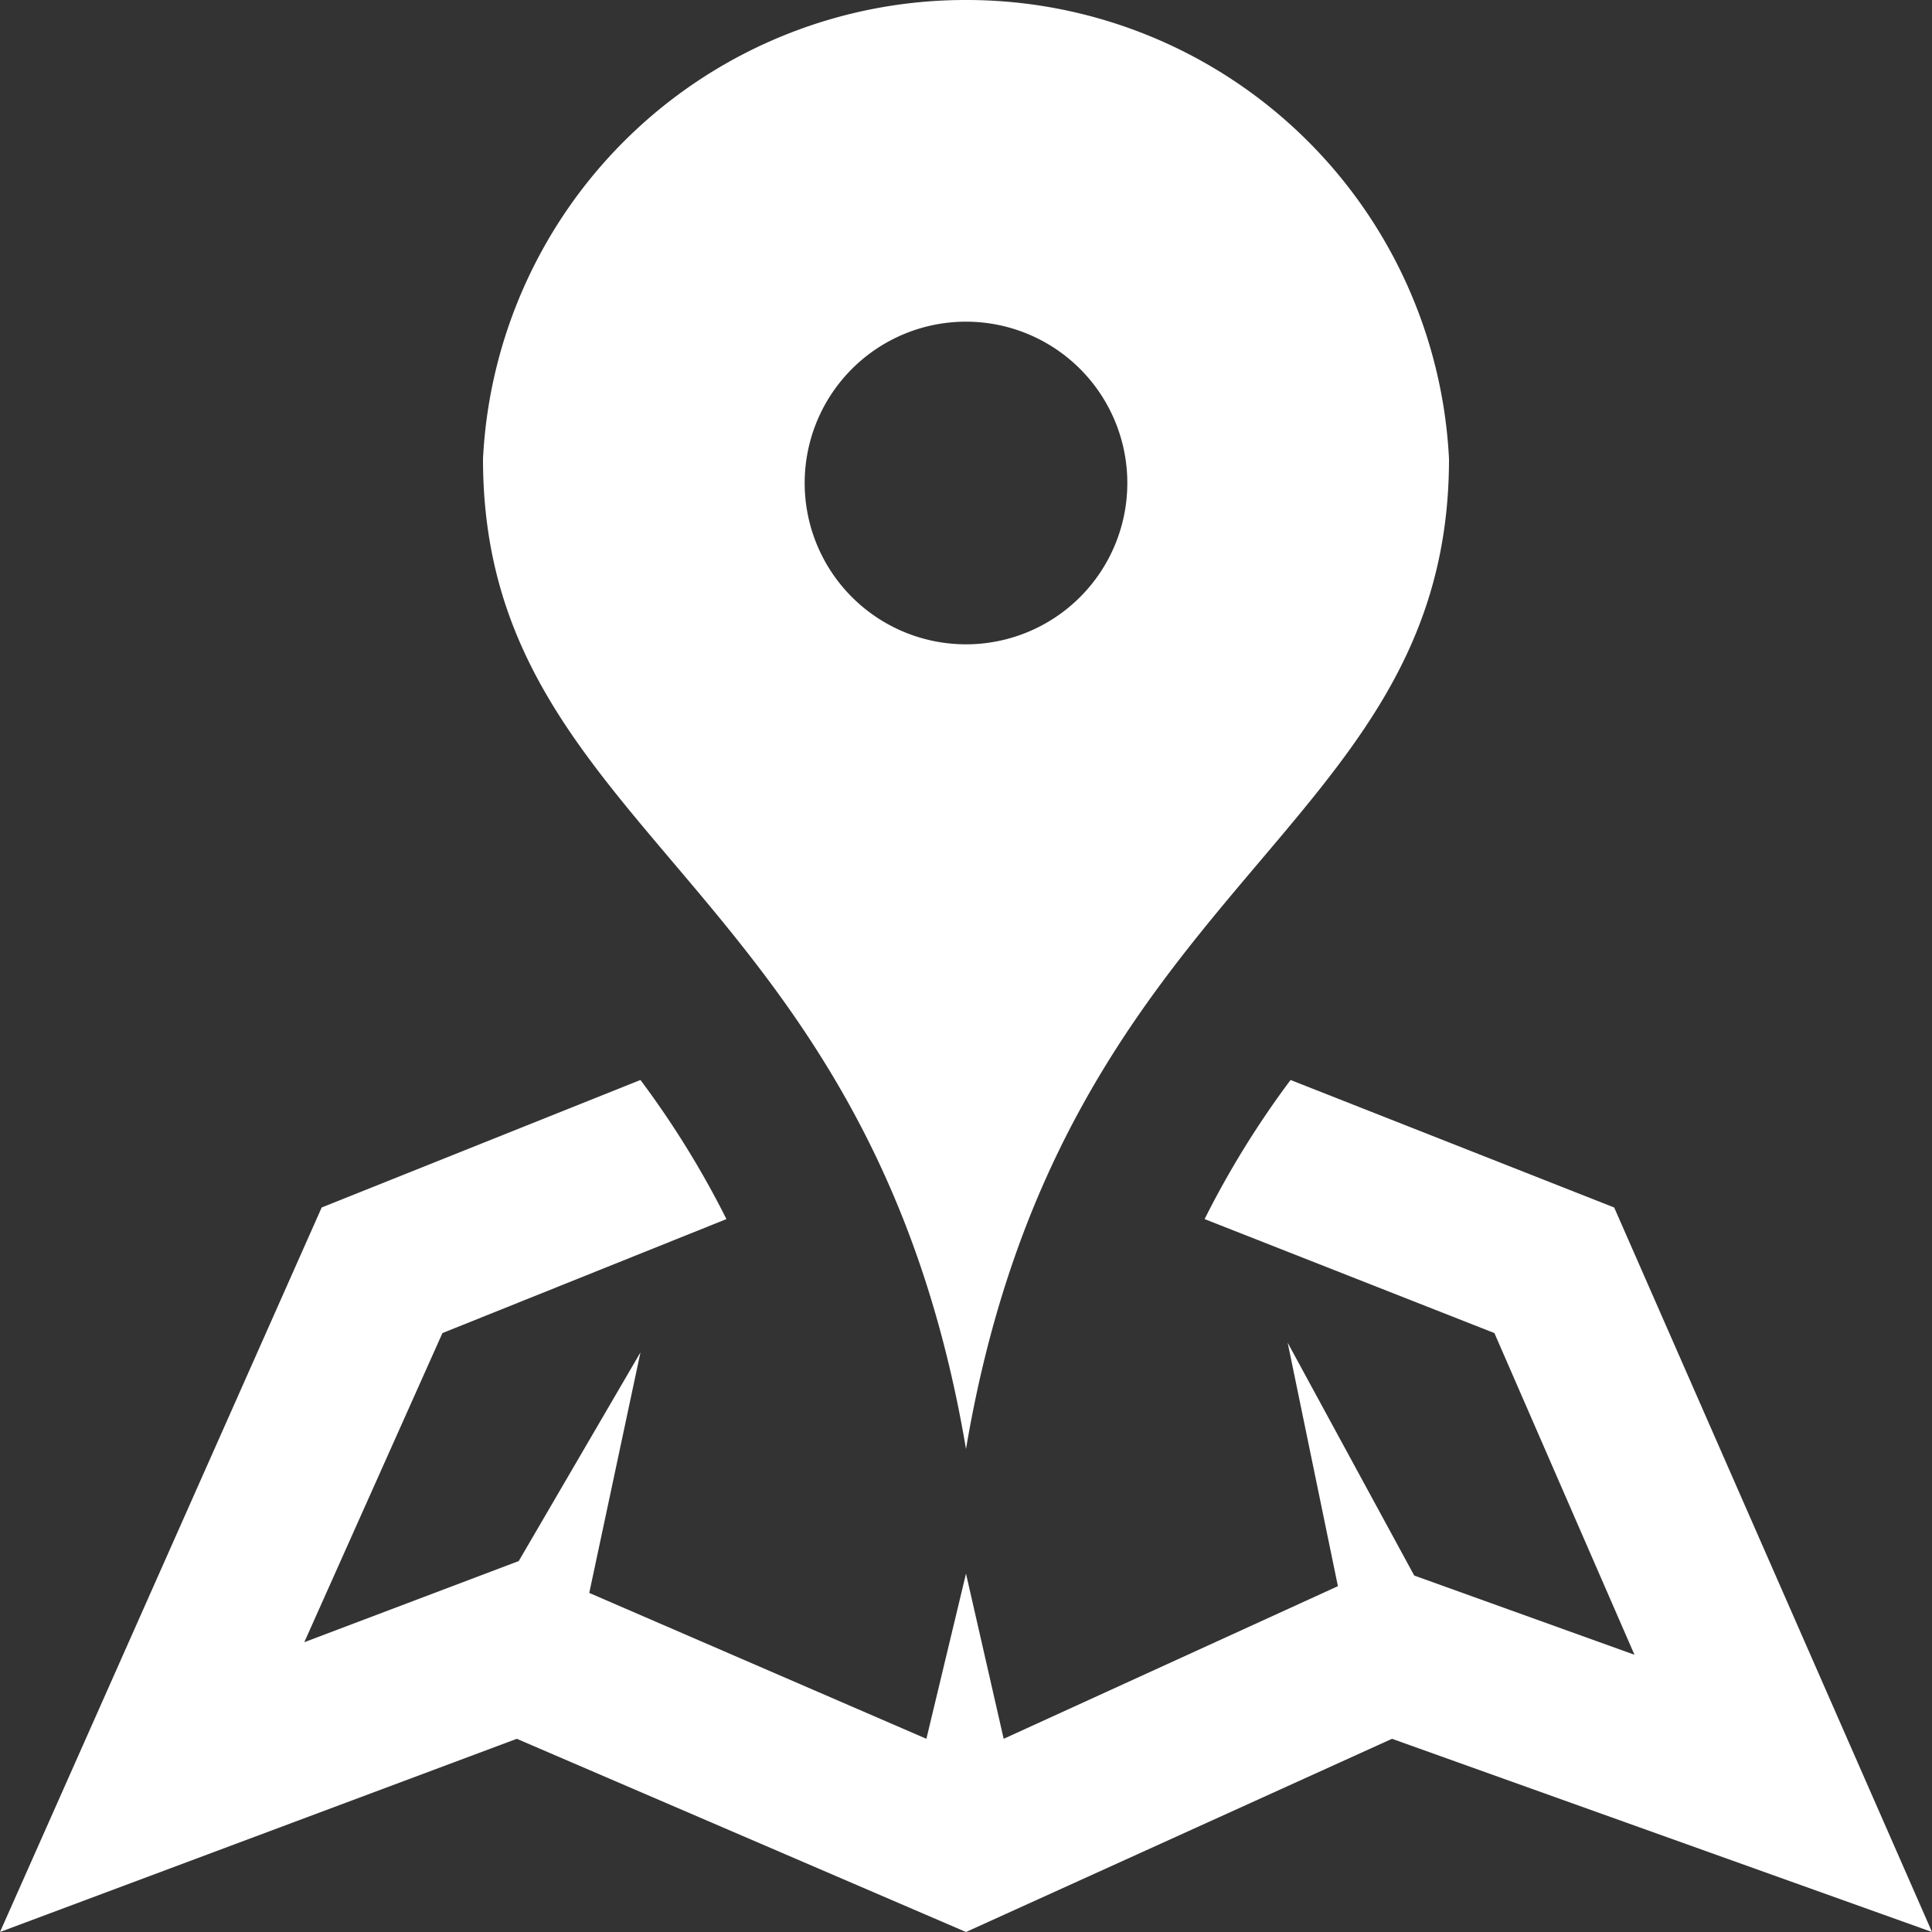 <svg xmlns="http://www.w3.org/2000/svg" viewBox="0 0 20 20"><rect x="0" y="0" width="20" height="20" fill="#333333" stroke="none"/><defs><style>.cls-1{fill:#fff;}</style></defs><title>ico-map</title><g id="レイヤー_2" data-name="レイヤー 2"><g id="フッター"><path id="map-8" class="cls-1" d="M10,0A5,5,0,0,0,5,4.75C5,8.65,9,9.07,10,15c1-5.93,5-6.35,5-10.25A5,5,0,0,0,10,0Zm0,6.67A1.67,1.67,0,1,1,11.67,5,1.67,1.67,0,0,1,10,6.67Z"/><path class="cls-1" d="M20,20l-5.59-2L10,20,5.35,18,0,20l3.33-7.5,3.3-1.32a9.53,9.53,0,0,1,.89,1.44L4.58,13.8,3.15,17l2.22-.84L6.63,14,6.1,16.49,9.59,18,10,16.29,10.39,18l3.46-1.58-.52-2.52,1.31,2.41,2.28.82L15.47,13.8l-3-1.18a9.53,9.53,0,0,1,.89-1.44l3.35,1.32Z"/></g></g></svg>